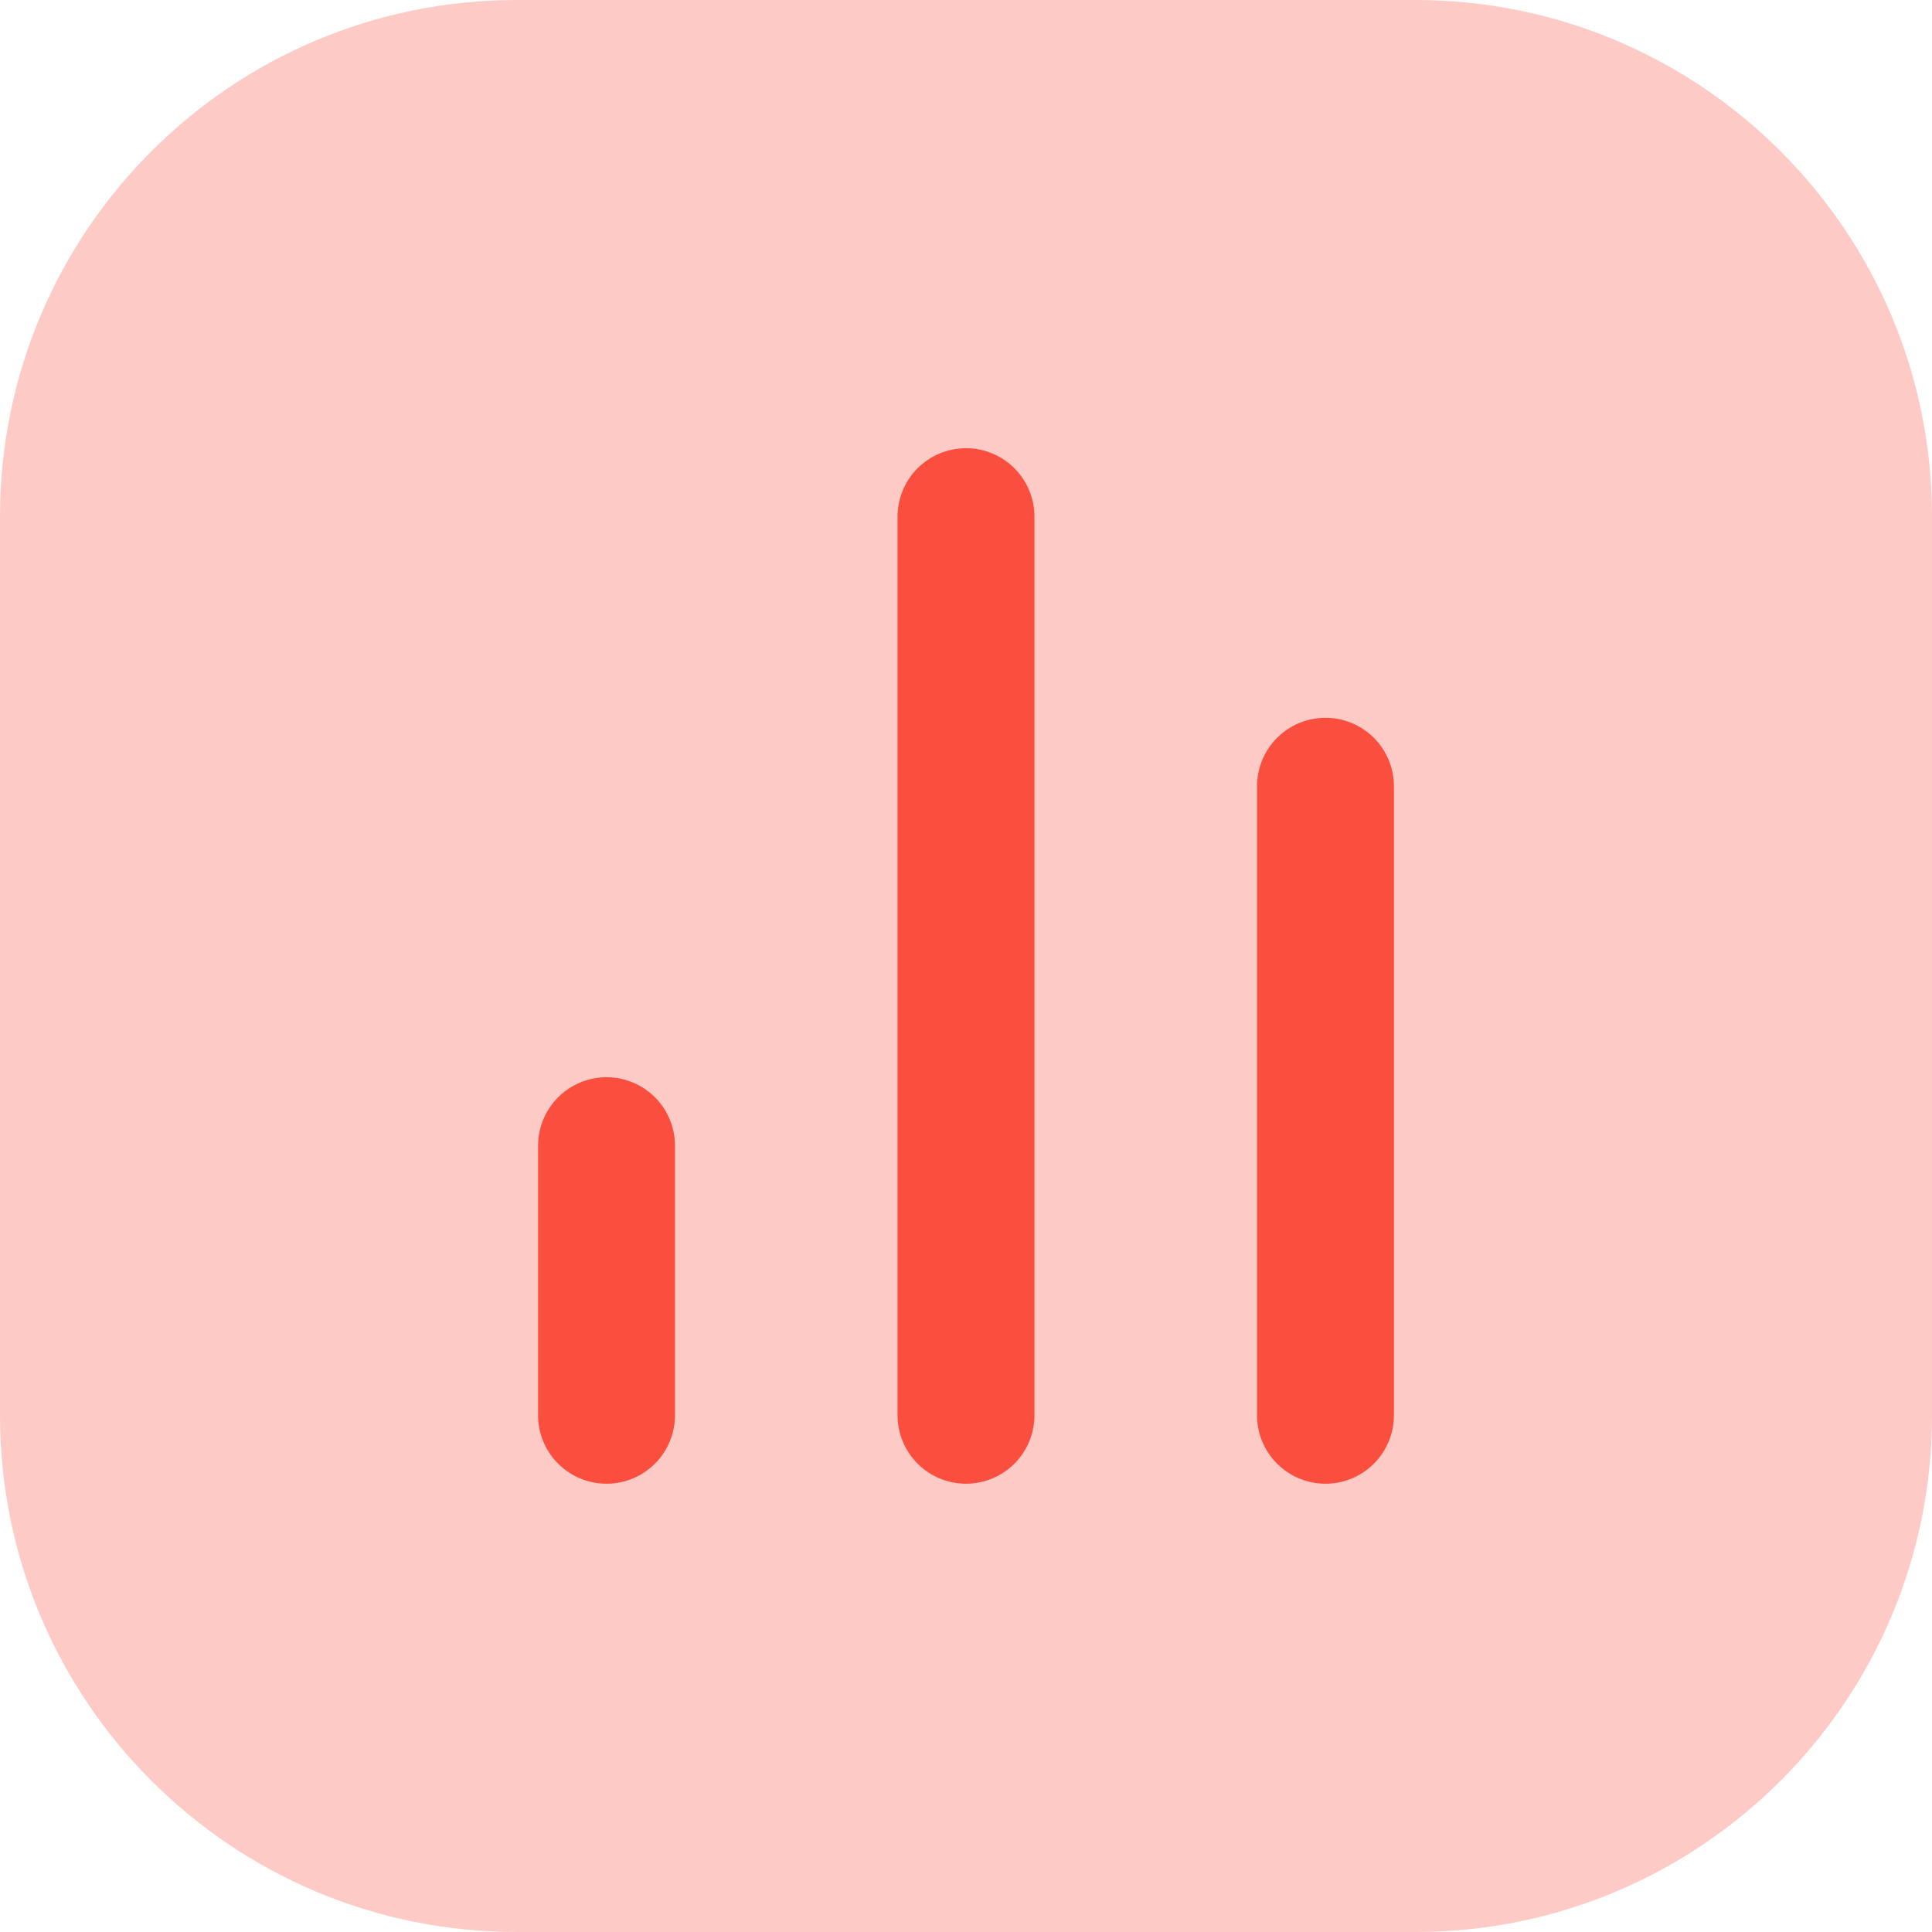 <?xml version="1.0" encoding="UTF-8"?> <svg xmlns="http://www.w3.org/2000/svg" width="48" height="48" viewBox="0 0 48 48" fill="none"><path opacity="0.3" fill-rule="evenodd" clip-rule="evenodd" d="M12.837 0C5.747 0 0 5.747 0 12.837V35.163C0 42.253 5.747 48 12.837 48H35.163C42.253 48 48 42.253 48 35.163V12.837C48 5.747 42.253 0 35.163 0H12.837Z" fill="#FA4E3E"></path><path d="M15.069 35.162L15.069 28.464" stroke="#FA4E3E" stroke-width="3.401" stroke-linecap="round" stroke-linejoin="round"></path><path d="M24 35.162L24 12.836" stroke="#FA4E3E" stroke-width="3.401" stroke-linecap="round" stroke-linejoin="round"></path><path d="M32.931 35.162L32.931 19.534" stroke="#FA4E3E" stroke-width="3.401" stroke-linecap="round" stroke-linejoin="round"></path></svg> 